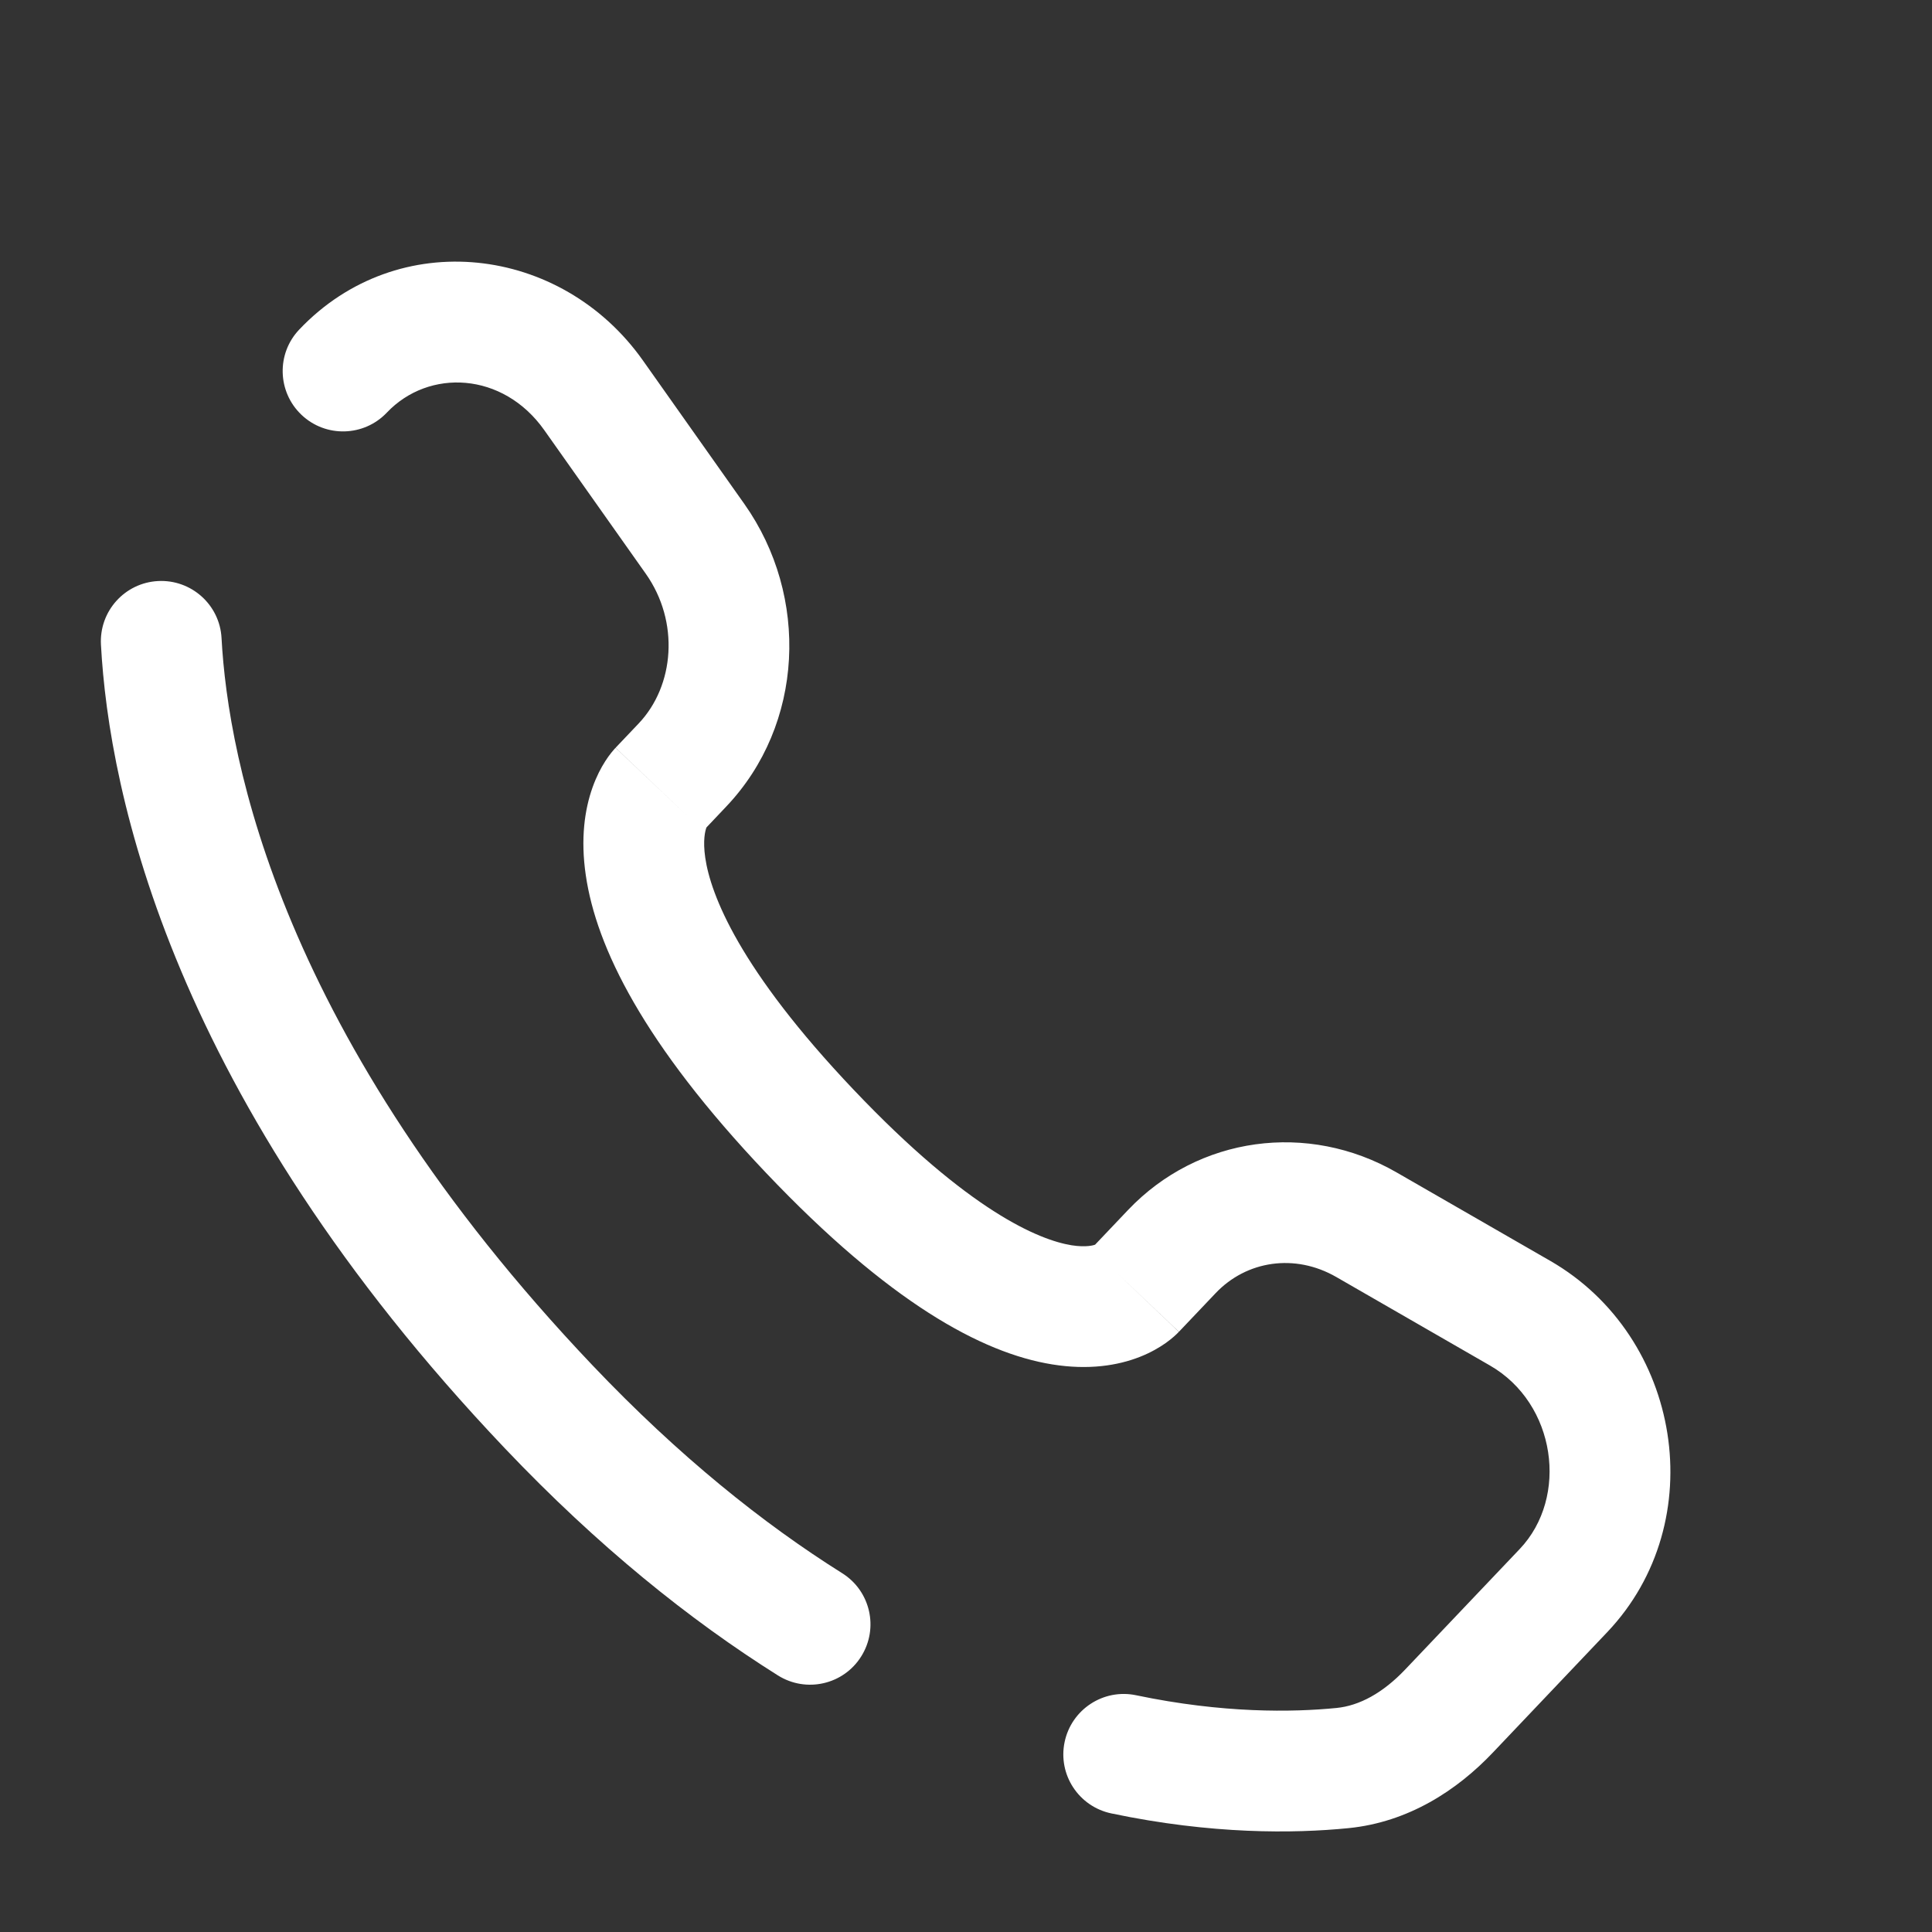 <svg width="24" height="24" viewBox="0 0 24 24" fill="none" xmlns="http://www.w3.org/2000/svg">
<rect x="0" y="0" width="24" height="24" fill="#333333" stroke="none"/>
<path d="M2.752 7.926C2.73 7.513 2.376 7.196 1.963 7.218C1.549 7.24 1.232 7.593 1.254 8.007L2.752 7.926ZM3.718 4.093C3.432 4.393 3.445 4.868 3.745 5.153C4.045 5.438 4.52 5.426 4.805 5.126L3.718 4.093ZM9.664 20.813C10.015 21.033 10.478 20.928 10.698 20.577C10.919 20.226 10.813 19.763 10.462 19.543L9.664 20.813ZM14.113 21.059C13.708 20.974 13.31 21.234 13.225 21.64C13.14 22.045 13.4 22.442 13.806 22.527L14.113 21.059ZM14.645 16.544L15.1 16.065L14.012 15.032L13.557 15.511L14.645 16.544ZM16.599 15.863L18.509 16.963L19.258 15.663L17.347 14.563L16.599 15.863ZM18.878 19.243L17.457 20.738L18.545 21.771L19.965 20.276L18.878 19.243ZM7.359 16.959C3.483 12.879 2.833 9.436 2.752 7.926L1.254 8.007C1.353 9.856 2.138 13.641 6.272 17.992L7.359 16.959ZM8.735 10.322L9.021 10.02L7.934 8.987L7.647 9.289L8.735 10.322ZM9.247 6.261L7.986 4.477L6.761 5.343L8.022 7.127L9.247 6.261ZM8.191 9.806C7.647 9.289 7.646 9.29 7.646 9.291C7.645 9.291 7.645 9.292 7.644 9.292C7.643 9.293 7.642 9.294 7.641 9.295C7.639 9.297 7.637 9.3 7.635 9.302C7.631 9.307 7.627 9.312 7.622 9.317C7.612 9.328 7.602 9.34 7.591 9.354C7.569 9.382 7.544 9.416 7.518 9.457C7.466 9.538 7.409 9.646 7.361 9.781C7.263 10.056 7.21 10.419 7.277 10.873C7.407 11.765 7.992 12.965 9.519 14.573L10.607 13.54C9.179 12.037 8.828 11.111 8.761 10.656C8.729 10.436 8.761 10.32 8.774 10.284C8.782 10.264 8.786 10.258 8.782 10.265C8.78 10.269 8.775 10.275 8.767 10.285C8.764 10.29 8.759 10.295 8.754 10.301C8.751 10.305 8.748 10.308 8.745 10.311C8.743 10.313 8.742 10.315 8.74 10.317C8.739 10.318 8.738 10.319 8.737 10.319C8.737 10.32 8.736 10.321 8.736 10.321C8.735 10.322 8.735 10.322 8.191 9.806ZM9.519 14.573C11.042 16.176 12.192 16.807 13.07 16.949C13.52 17.022 13.885 16.964 14.161 16.855C14.296 16.802 14.402 16.739 14.482 16.683C14.522 16.654 14.556 16.627 14.582 16.604C14.596 16.592 14.608 16.581 14.618 16.571C14.623 16.566 14.628 16.561 14.632 16.557C14.635 16.555 14.637 16.552 14.639 16.55C14.64 16.549 14.641 16.548 14.642 16.547C14.642 16.547 14.643 16.546 14.643 16.546C14.644 16.545 14.645 16.544 14.101 16.028C13.557 15.511 13.558 15.511 13.558 15.51C13.559 15.51 13.559 15.509 13.56 15.508C13.561 15.508 13.562 15.507 13.562 15.506C13.564 15.504 13.566 15.502 13.568 15.501C13.571 15.497 13.574 15.494 13.577 15.491C13.583 15.485 13.588 15.48 13.593 15.476C13.603 15.468 13.61 15.462 13.615 15.459C13.624 15.452 13.623 15.455 13.61 15.46C13.591 15.467 13.5 15.499 13.31 15.469C12.908 15.403 12.039 15.048 10.607 13.54L9.519 14.573ZM7.986 4.477C6.972 3.044 4.944 2.802 3.718 4.093L4.805 5.126C5.328 4.575 6.249 4.619 6.761 5.343L7.986 4.477ZM17.457 20.738C17.178 21.032 16.886 21.189 16.603 21.217L16.75 22.71C17.497 22.636 18.102 22.238 18.545 21.771L17.457 20.738ZM9.021 10.02C9.989 9.002 10.057 7.408 9.247 6.261L8.022 7.127C8.444 7.724 8.379 8.518 7.934 8.987L9.021 10.02ZM18.509 16.963C19.33 17.435 19.491 18.598 18.878 19.243L19.965 20.276C21.27 18.902 20.89 16.603 19.258 15.663L18.509 16.963ZM15.1 16.065C15.485 15.659 16.086 15.568 16.599 15.863L17.347 14.563C16.248 13.931 14.886 14.112 14.012 15.032L15.1 16.065ZM10.462 19.543C9.478 18.925 8.432 18.088 7.359 16.959L6.272 17.992C7.426 19.207 8.569 20.125 9.664 20.813L10.462 19.543ZM16.603 21.217C16.056 21.271 15.191 21.285 14.113 21.059L13.806 22.527C15.054 22.789 16.074 22.777 16.75 22.71L16.603 21.217Z" fill="white"/>
</svg>
